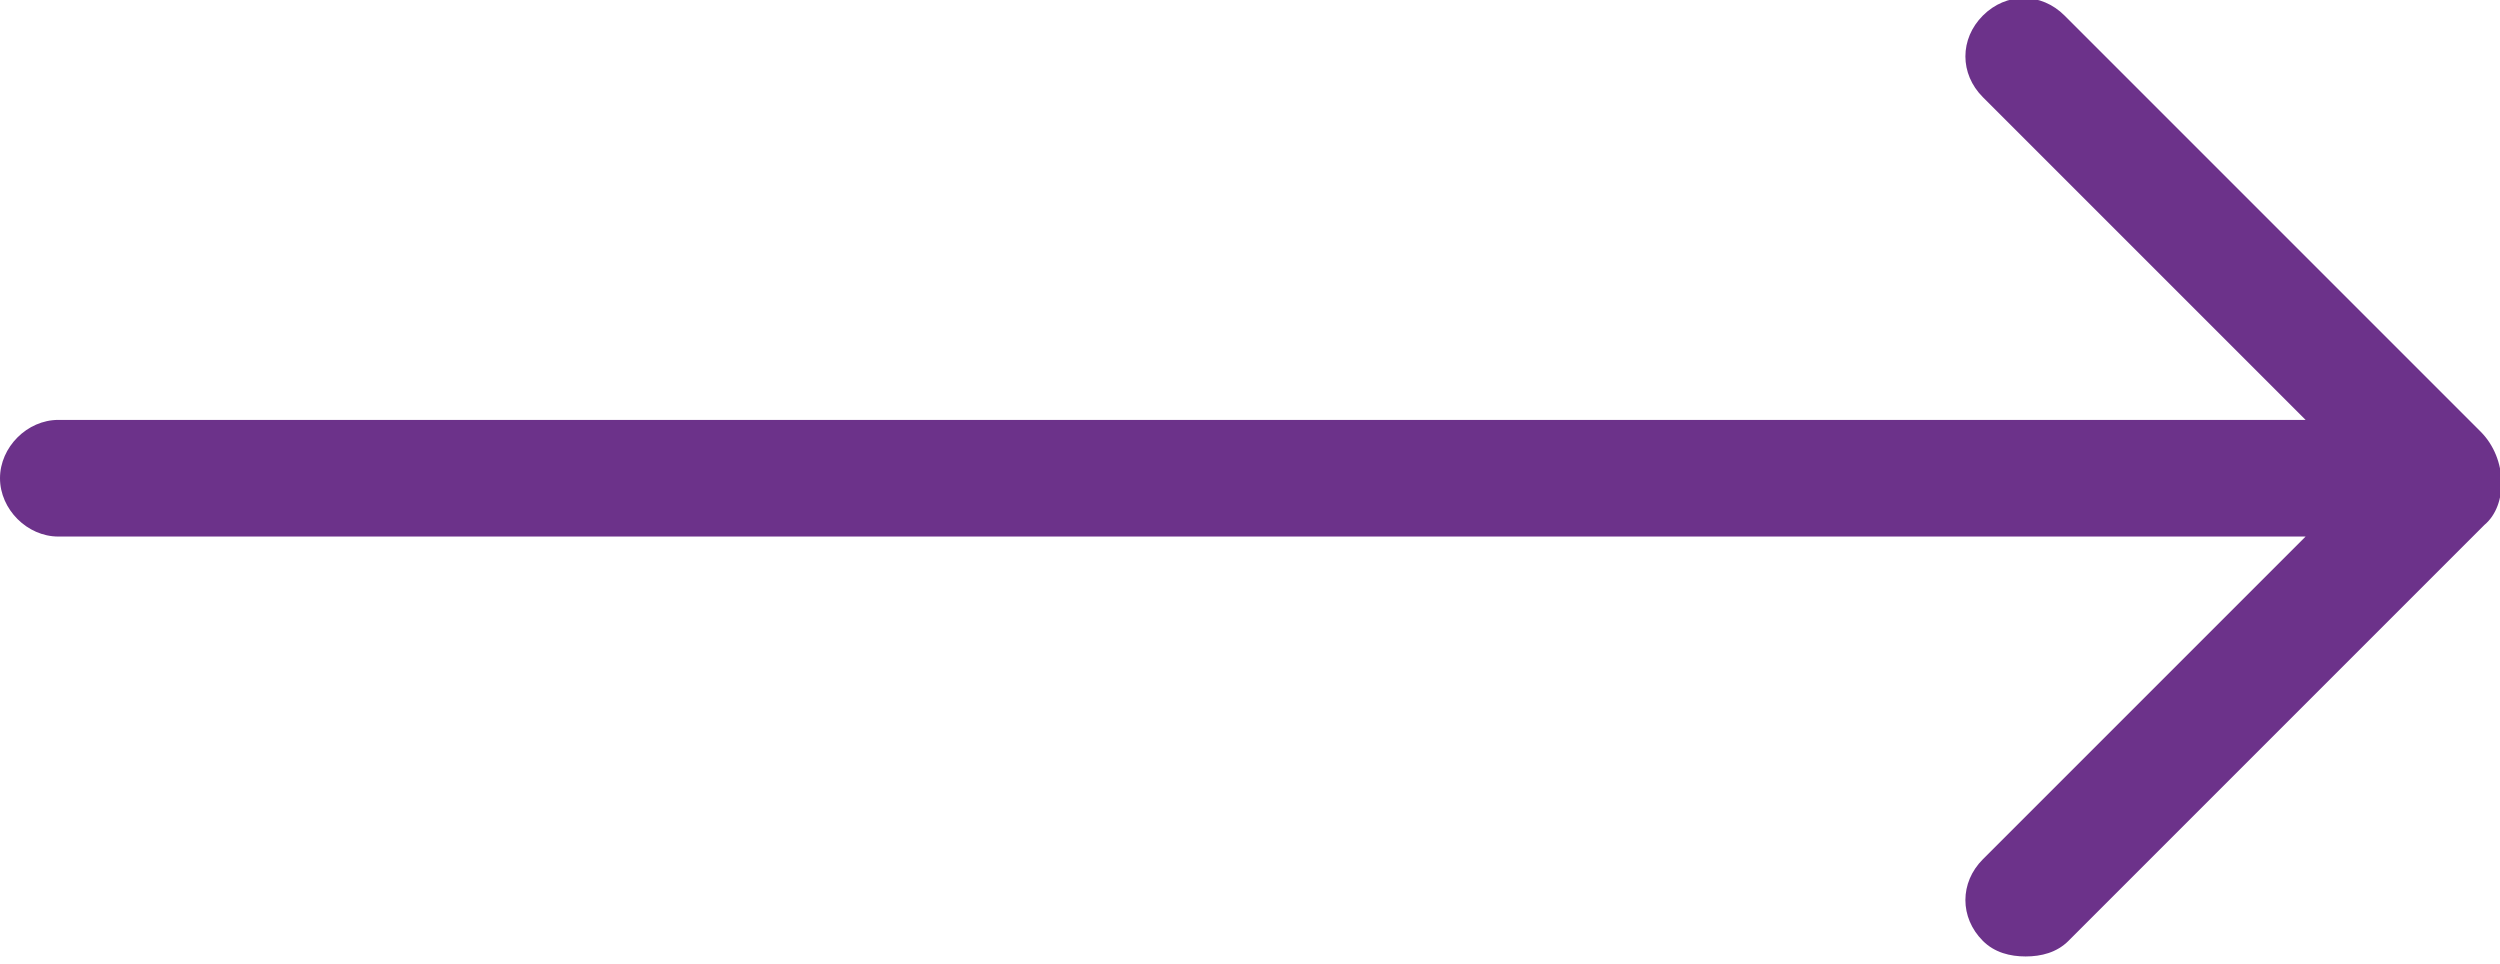 <?xml version="1.0" encoding="utf-8"?>
<!-- Generator: Adobe Illustrator 25.1.0, SVG Export Plug-In . SVG Version: 6.00 Build 0)  -->
<svg version="1.1" id="Laag_1" xmlns="http://www.w3.org/2000/svg" xmlns:xlink="http://www.w3.org/1999/xlink" x="0px" y="0px"
	 viewBox="0 0 64.3 24.8" style="enable-background:new 0 0 64.3 24.8;" xml:space="preserve">
<style type="text/css">
	.st0{fill:#6C328A;}
</style>
<path class="st0" d="M63.8,11.1L53.1,0.4c-0.6-0.6-1.5-0.6-2.1,0c-0.6,0.6-0.6,1.5,0,2.1l8.3,8.3H1.5c-0.8,0-1.5,0.7-1.5,1.5
	s0.7,1.5,1.5,1.5h57.8l-8.3,8.3c-0.6,0.6-0.6,1.5,0,2.1c0.3,0.3,0.7,0.4,1.1,0.4s0.8-0.1,1.1-0.4l10.7-10.7
	C64.5,13,64.5,11.8,63.8,11.1z"/>
</svg>
